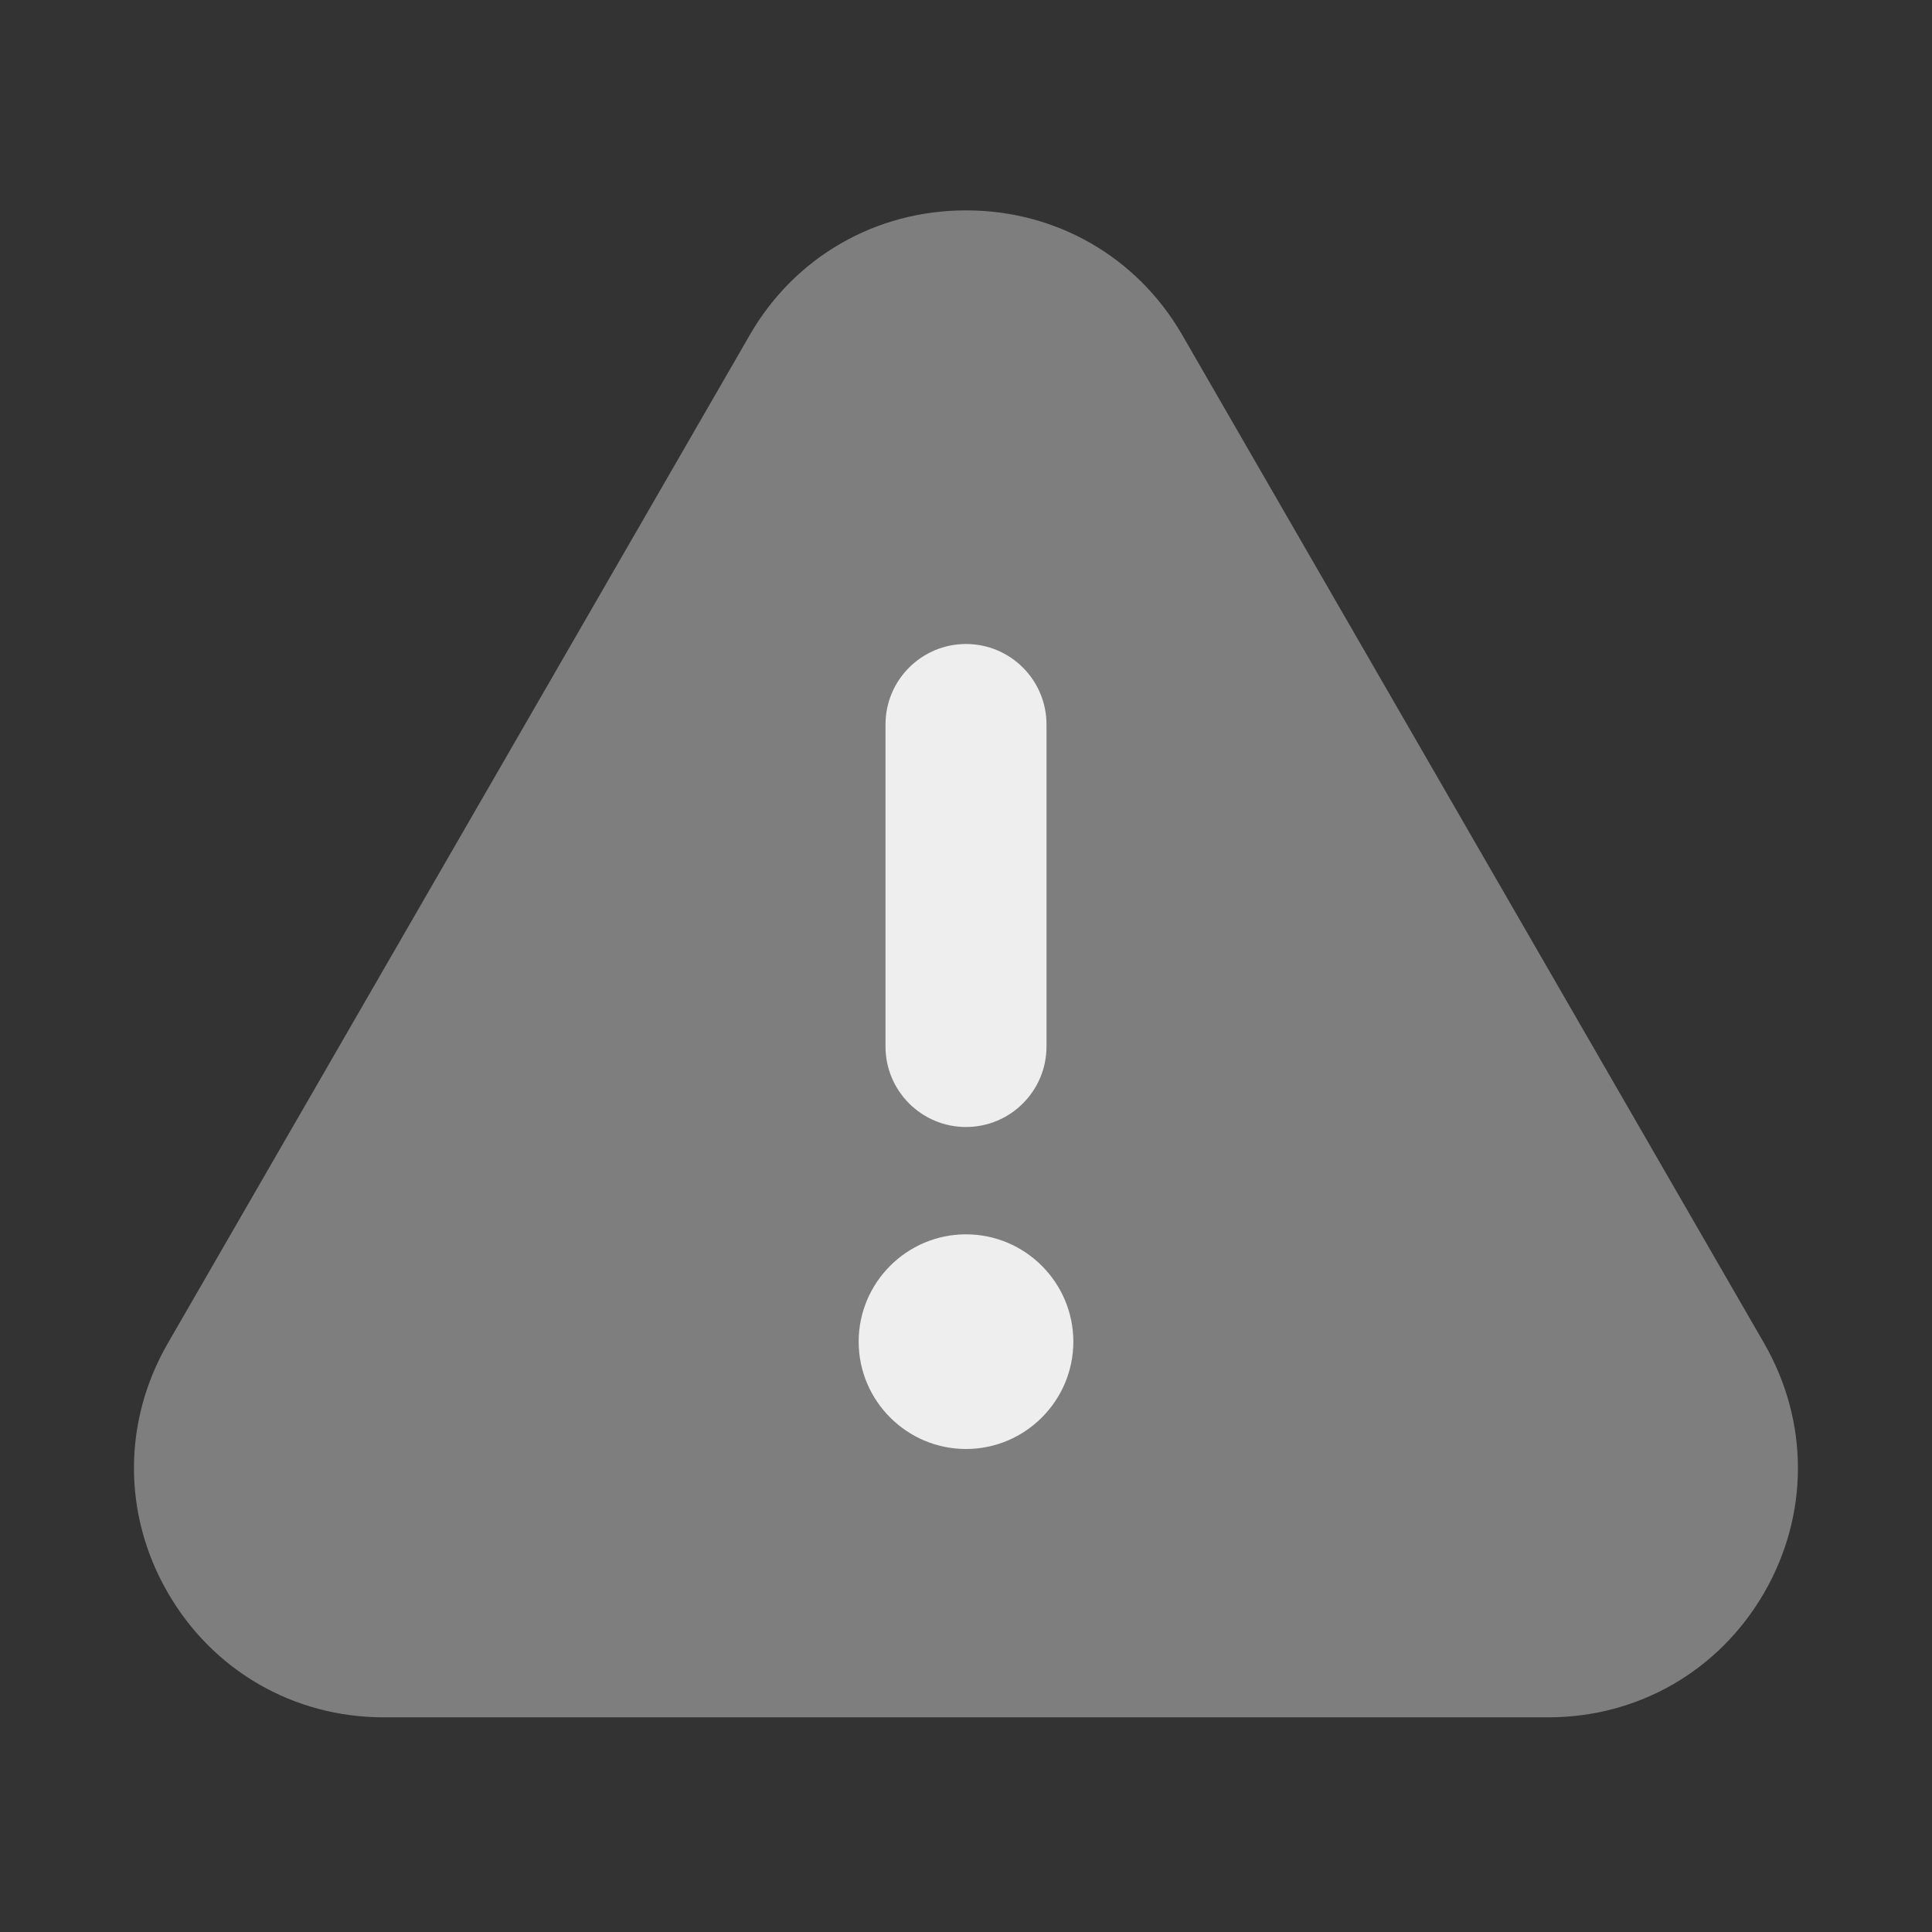 <svg xmlns="http://www.w3.org/2000/svg" width="18" height="18" viewBox="0 0 18 18"><rect x="0" y="0" width="18" height="18" fill="#333333" stroke="none"/><g class="nc-icon-wrapper" fill="#EEEEEE"><path opacity="0.4" d="M16.436 12.515L11.01 3.113C10.59 2.391 9.839 1.96 9 1.96C8.161 1.96 7.41 2.391 6.99 3.113C6.989 3.114 6.989 3.115 6.989 3.115L1.563 12.516C1.143 13.244 1.143 14.113 1.564 14.84C1.984 15.566 2.736 16 3.575 16H14.425C15.264 16 16.016 15.566 16.436 14.84C16.856 14.113 16.856 13.244 16.436 12.515Z" data-color="color-2"></path> <path d="M9 10.5C8.586 10.5 8.25 10.164 8.25 9.75V6.75C8.25 6.336 8.586 6 9 6C9.414 6 9.75 6.336 9.75 6.75V9.75C9.75 10.164 9.414 10.5 9 10.5Z"></path> <path d="M9 13.5C8.448 13.5 8 13.05 8 12.5C8 11.95 8.448 11.5 9 11.5C9.552 11.5 10 11.95 10 12.5C10 13.05 9.552 13.5 9 13.5Z"></path></g></svg>